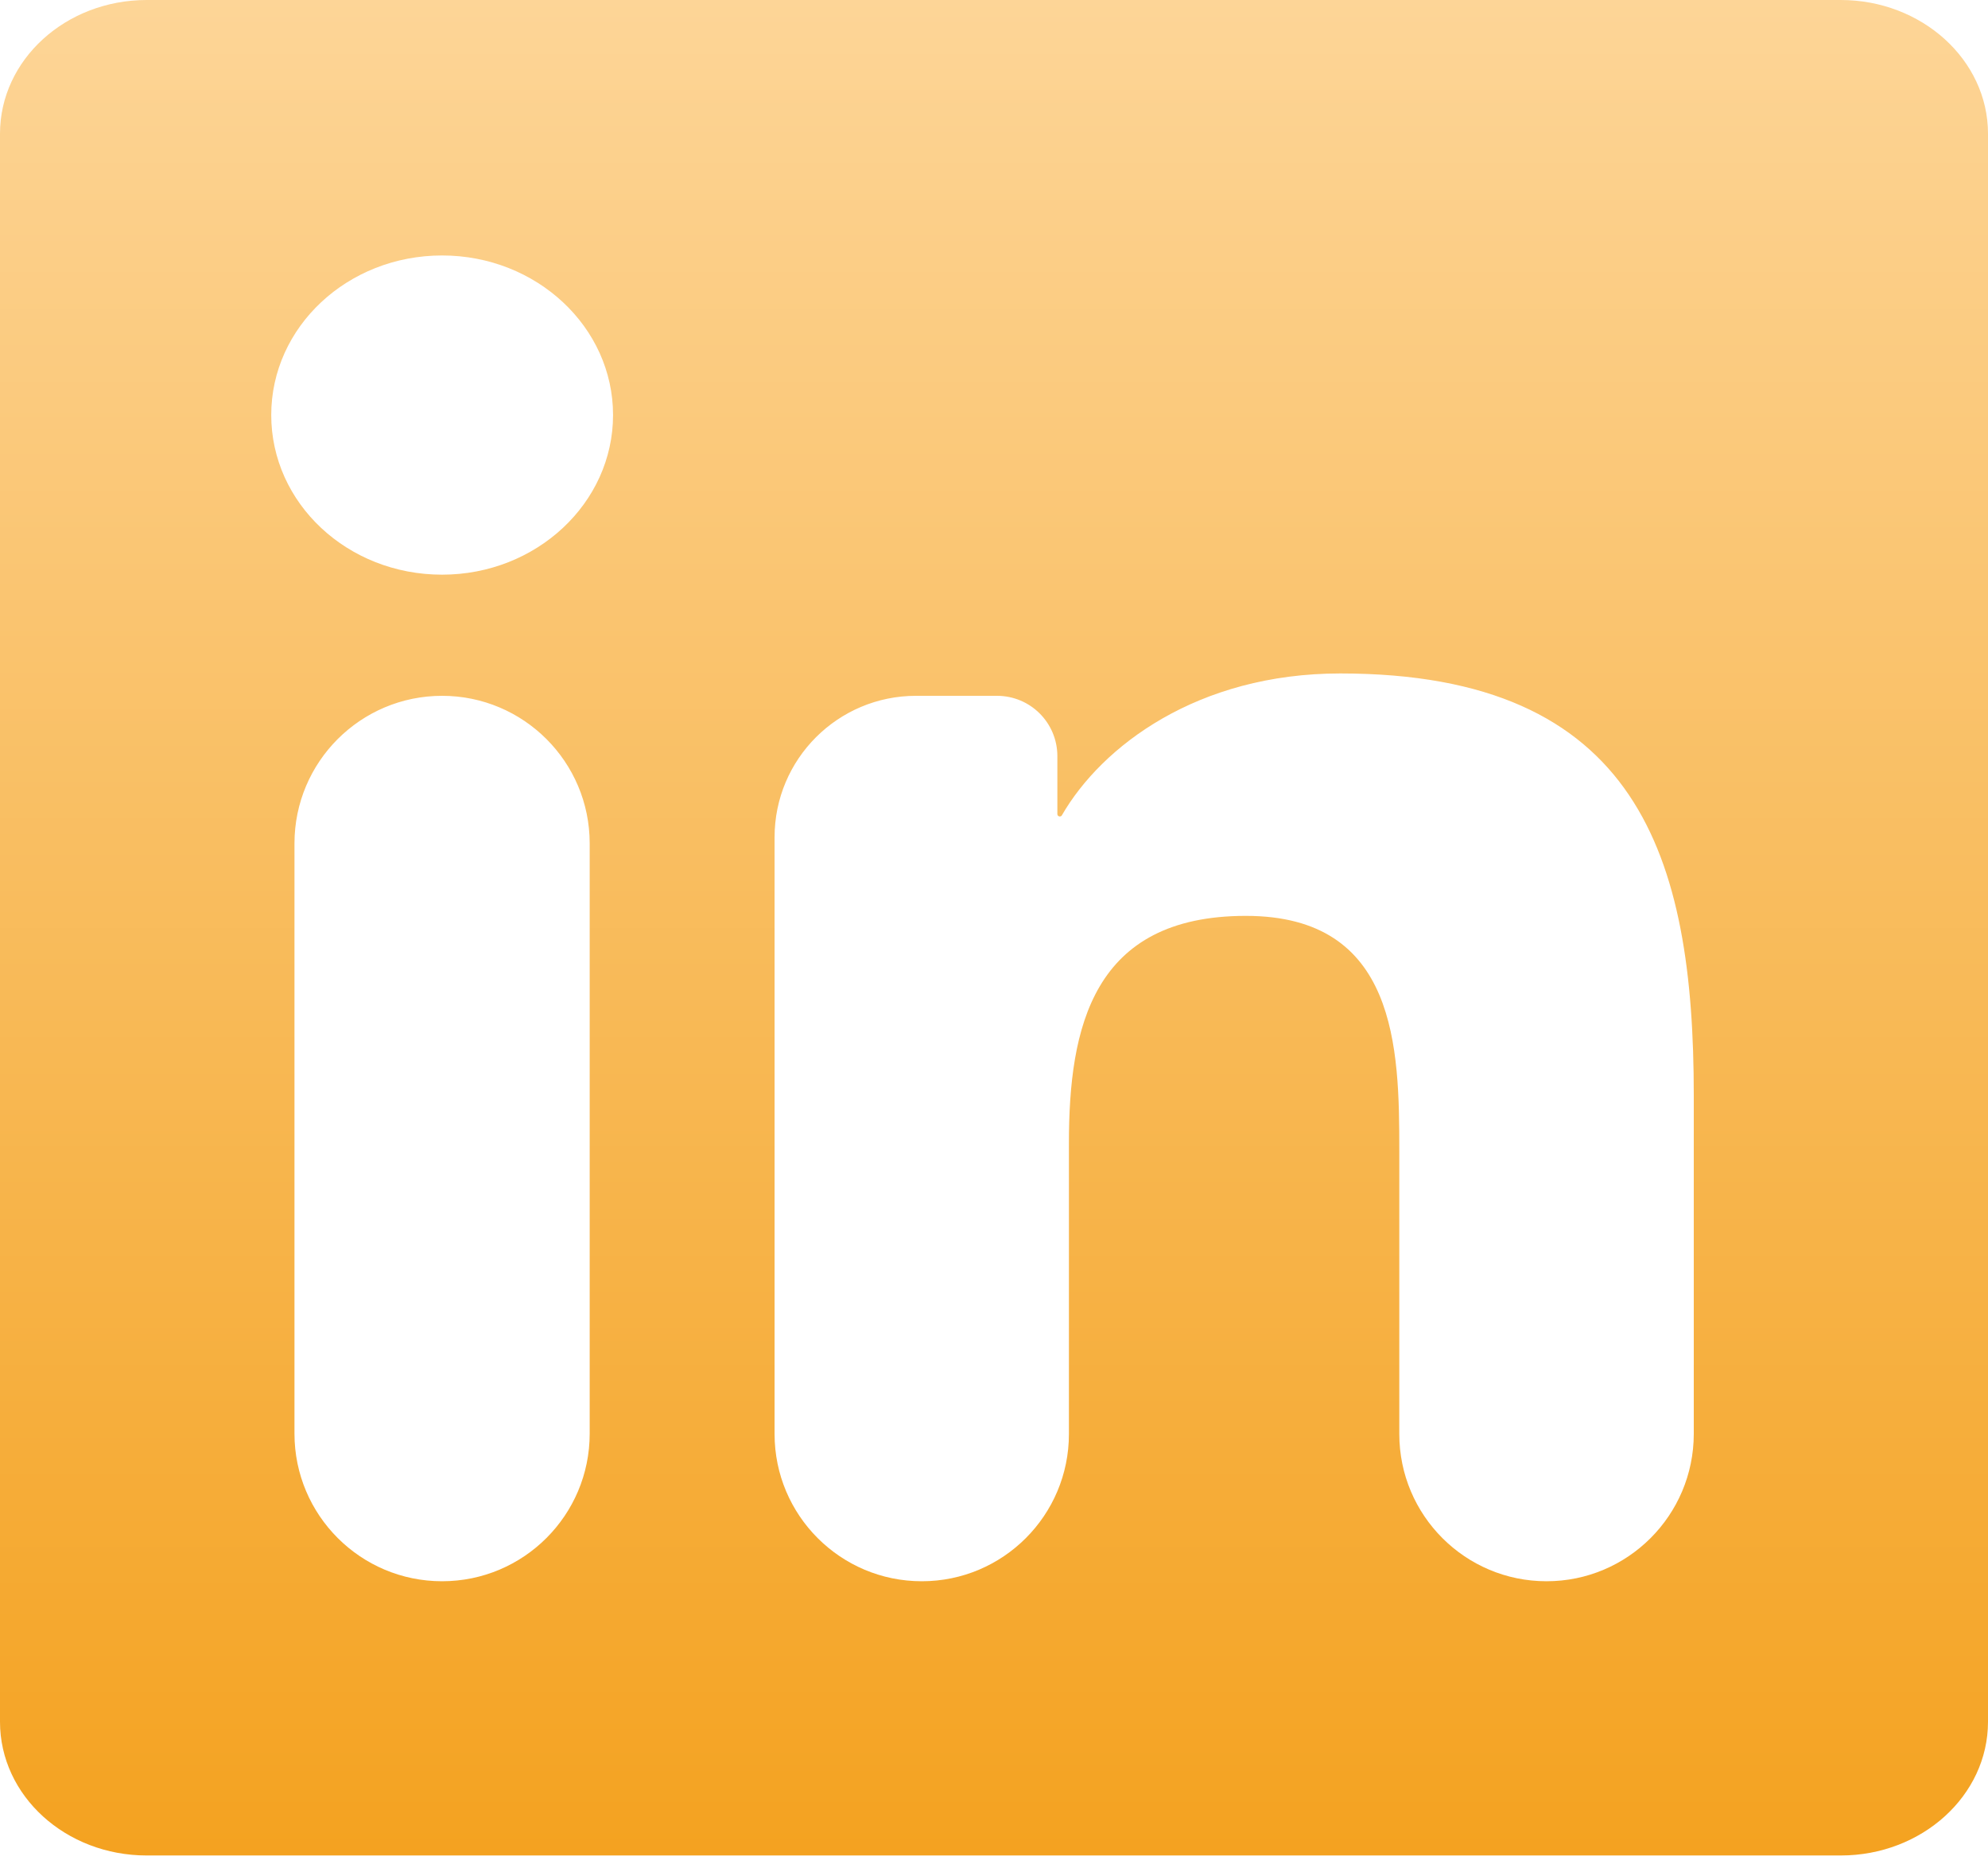 <svg width="16" height="15" viewBox="0 0 16 15" fill="none" xmlns="http://www.w3.org/2000/svg">
<path d="M13.632 11.541C13.631 12.195 13.101 12.726 12.447 12.726C11.792 12.726 11.262 12.195 11.262 11.541V9.261C11.262 8.434 11.244 7.371 10.027 7.371C8.792 7.371 8.603 8.27 8.603 9.2V11.541C8.603 12.195 8.073 12.726 7.419 12.726C6.764 12.726 6.234 12.195 6.234 11.541V6.738C6.234 6.109 6.744 5.6 7.372 5.6H8.024C8.293 5.6 8.51 5.817 8.51 6.086V6.552C8.51 6.563 8.519 6.571 8.529 6.571C8.536 6.571 8.543 6.568 8.546 6.562C8.868 6.004 9.639 5.42 10.787 5.42C13.188 5.42 13.632 6.895 13.632 8.814L13.632 11.541ZM3.558 4.625C2.795 4.625 2.183 4.049 2.183 3.34C2.183 2.632 2.796 2.056 3.558 2.056C4.318 2.056 4.934 2.632 4.934 3.34C4.934 4.049 4.317 4.625 3.558 4.625ZM4.746 11.538C4.746 12.194 4.214 12.726 3.558 12.726C2.902 12.726 2.37 12.194 2.37 11.538V6.788C2.37 6.132 2.902 5.6 3.558 5.6C4.214 5.6 4.746 6.132 4.746 6.788V11.538ZM14.817 0H1.181C0.528 0 0 0.482 0 1.076V13.857C0 14.452 0.528 14.933 1.181 14.933H14.815C15.467 14.933 16 14.452 16 13.857V1.076C16 0.482 15.467 0 14.815 0L14.817 0Z" fill="url(#paint0_linear_924_42)"/>
<defs>
<linearGradient id="paint0_linear_924_42" x1="8" y1="0" x2="8" y2="14.933" gradientUnits="userSpaceOnUse">
<stop stop-color="#FDD597"/>
<stop offset="1" stop-color="#F4A220"/>
</linearGradient>
</defs>
</svg>
